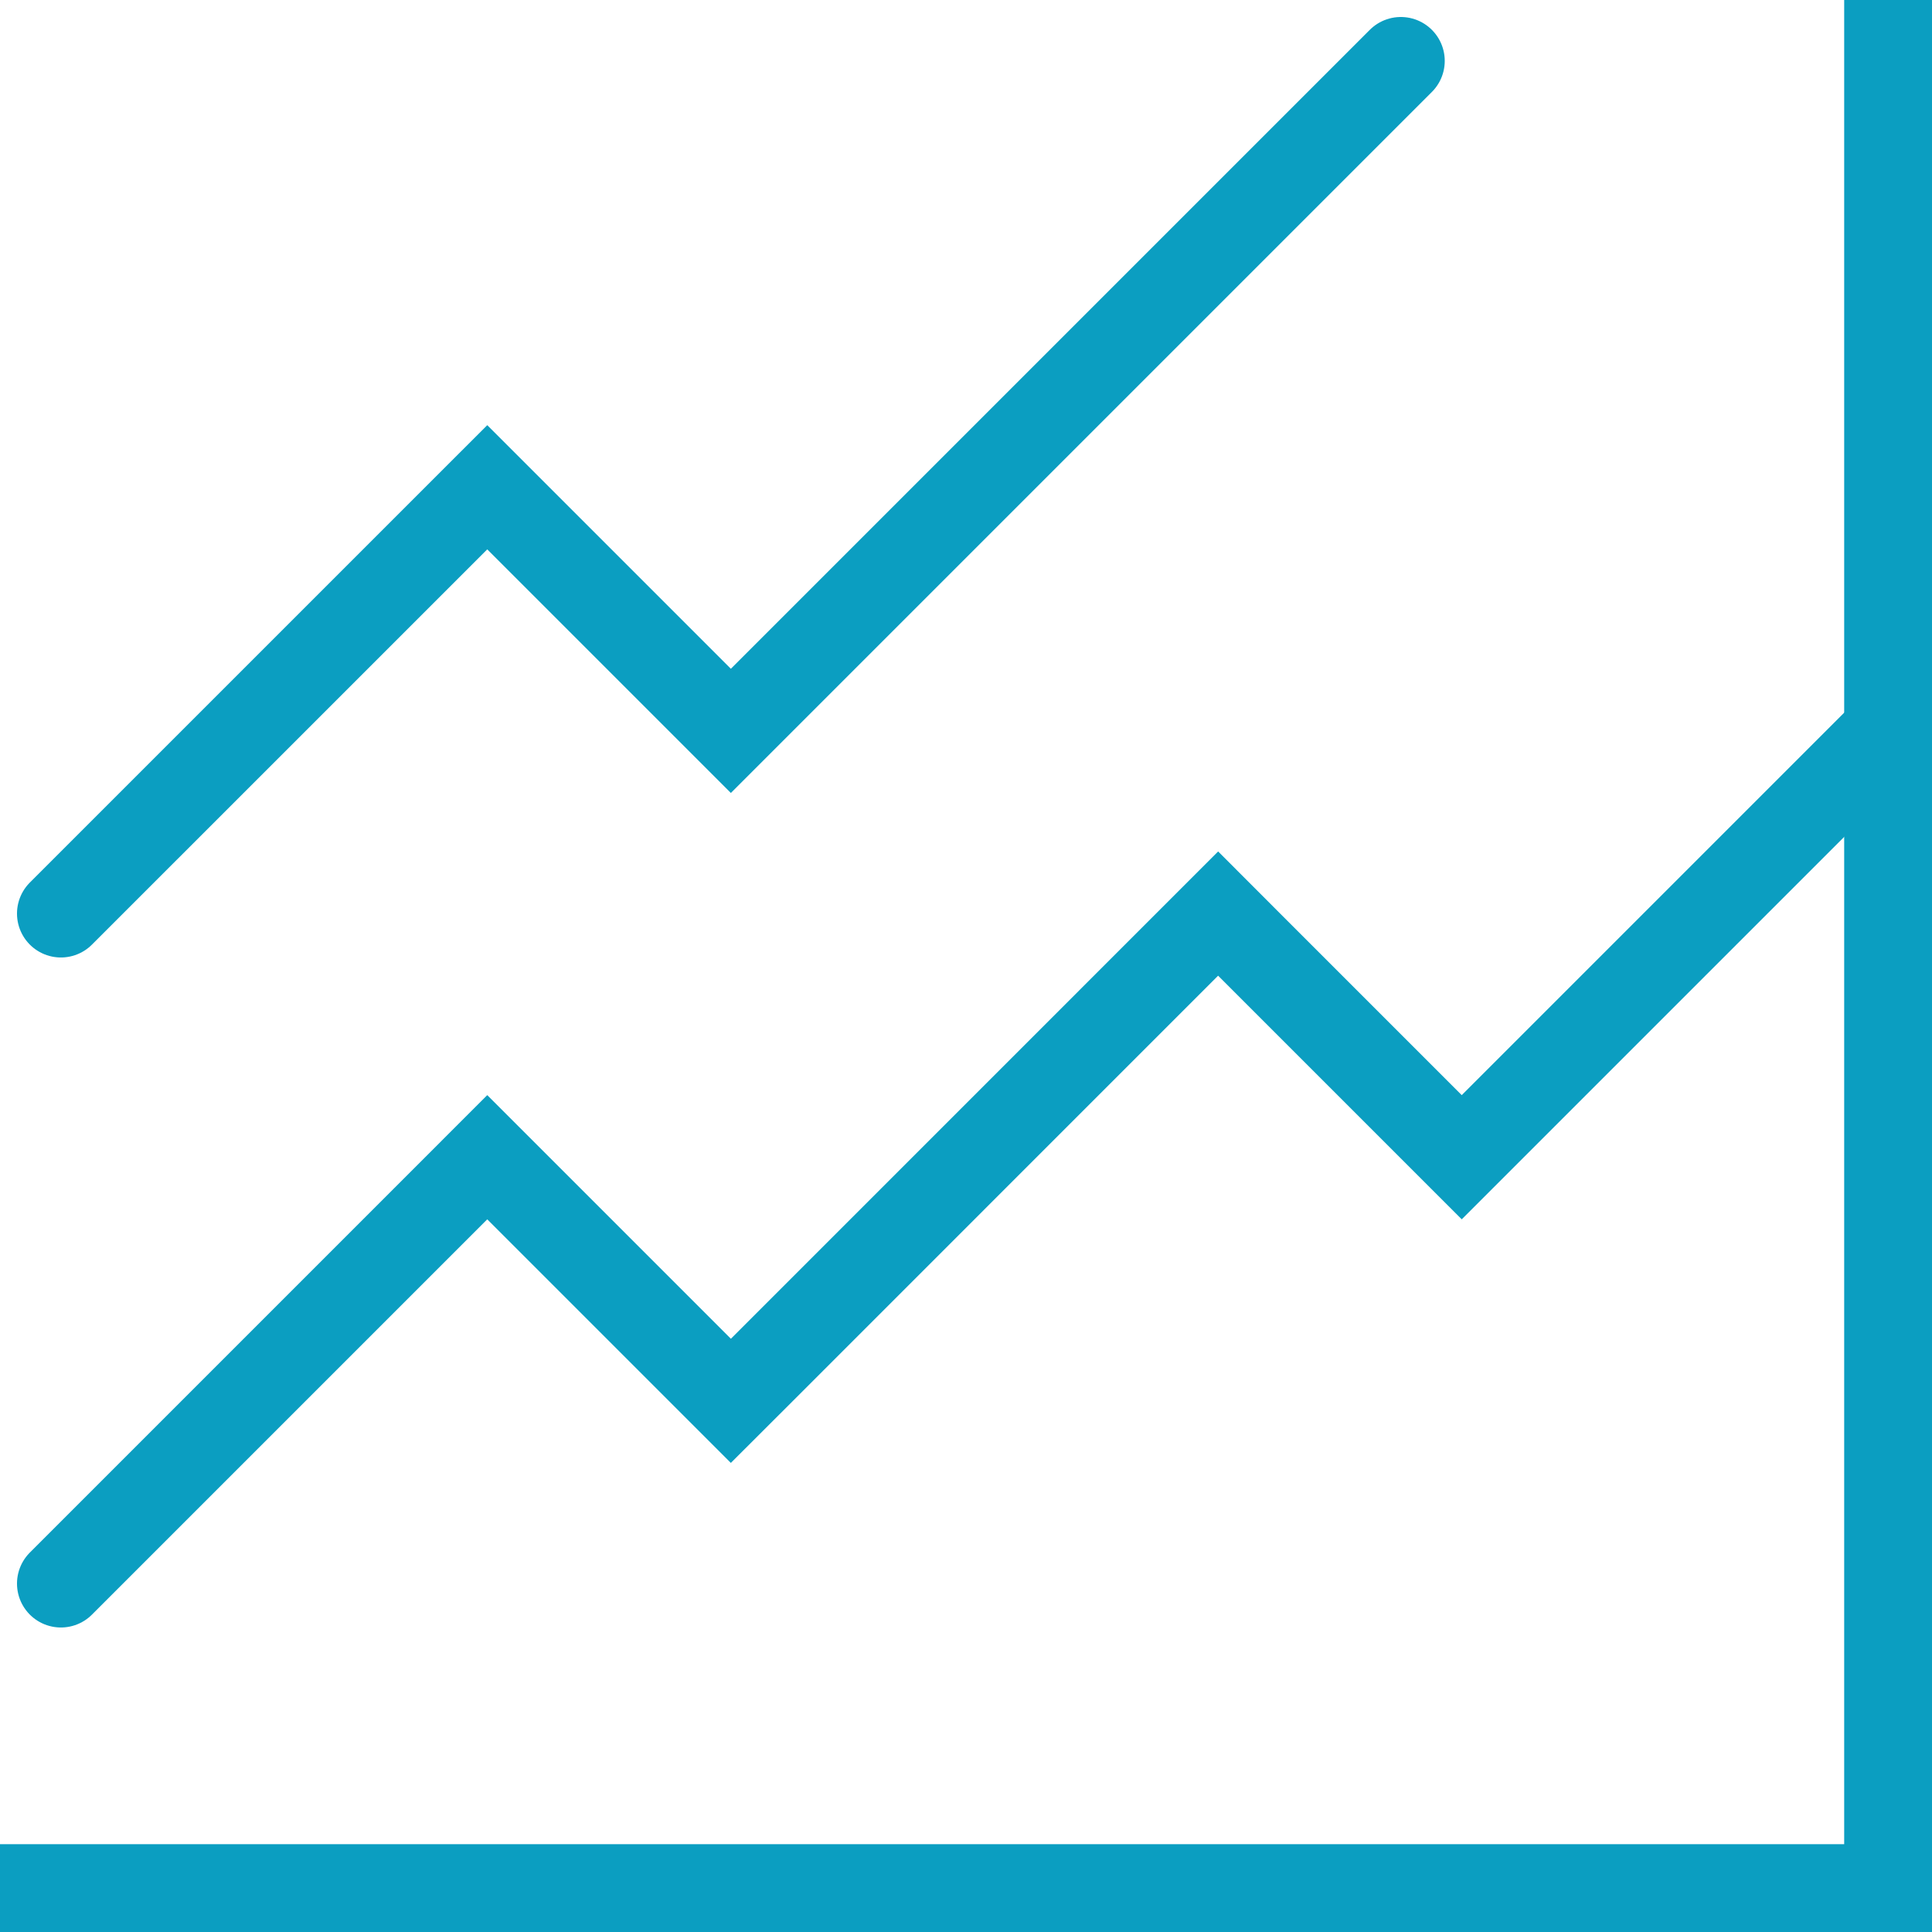 <?xml version="1.0" encoding="UTF-8"?>
<svg width="44px" height="44px" viewBox="0 0 44 44" version="1.1" xmlns="http://www.w3.org/2000/svg" xmlns:xlink="http://www.w3.org/1999/xlink">
    <!-- Generator: Sketch 49.3 (51167) - http://www.bohemiancoding.com/sketch -->
    <title>chartview</title>
    <desc>Created with Sketch.</desc>
    <defs></defs>
    <g id="Page-1" stroke="none" stroke-width="1" fill="none" fill-rule="evenodd">
        <g id="chartview" stroke="#0B9EC1" stroke-width="2">
            <polyline id="Stroke-1" points="43 0 43 43 0 43"></polyline>
            <polyline id="Stroke-3" stroke-linecap="round" points="43 16.645 33.29 26.355 28.435 21.5 27.742 20.806 17.339 31.21 16.645 31.903 11.097 26.355 1.387 36.065"></polyline>
            <polyline id="Stroke-5" stroke-linecap="round" points="31.903 1.387 16.645 16.645 11.097 11.097 1.387 20.806"></polyline>
        </g>
    </g>
</svg>